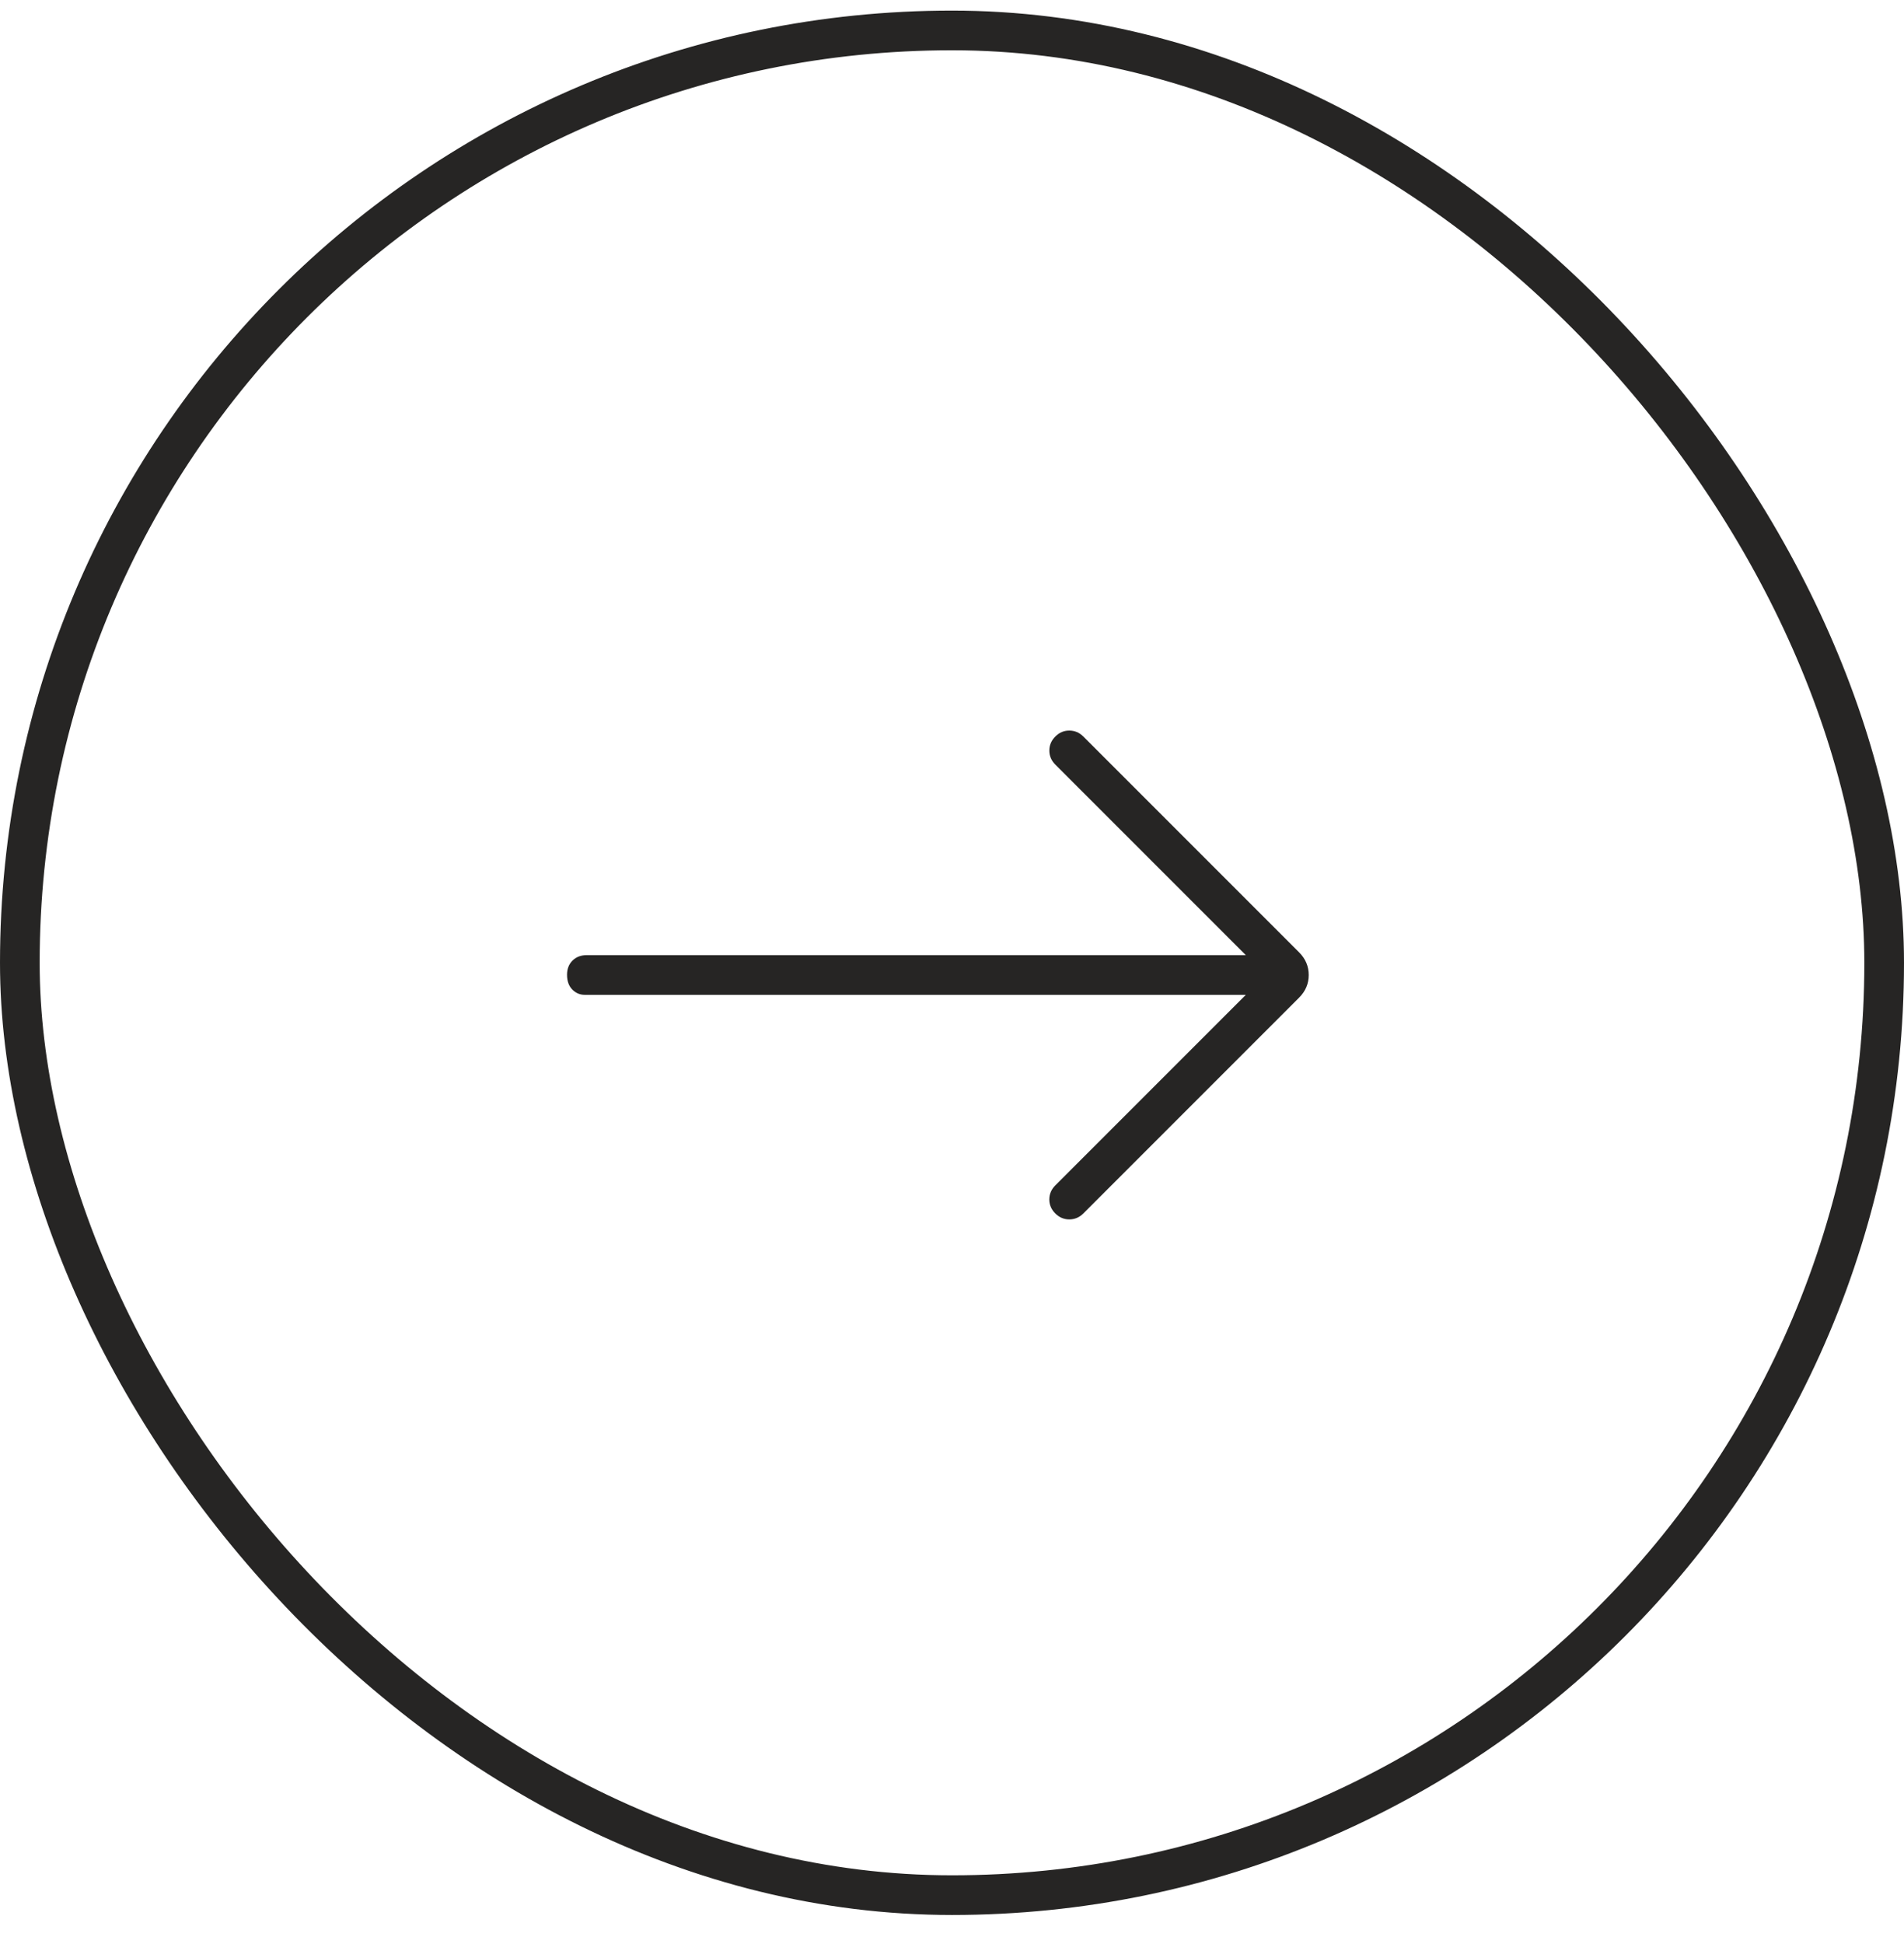 <svg width="48" height="49" viewBox="0 0 48 49" fill="none" xmlns="http://www.w3.org/2000/svg">
<mask id="mask0_265_10168" style="mask-type:alpha" maskUnits="userSpaceOnUse" x="12" y="12" width="24" height="25">
<rect x="12" y="12.267" width="24" height="24" fill="#D9D9D9"/>
</mask>
<g mask="url(#mask0_265_10168)">
<path d="M14.295 24.569C14.295 24.422 14.341 24.303 14.432 24.212C14.524 24.12 14.645 24.074 14.795 24.074L31.407 24.074L26.604 19.271C26.504 19.171 26.454 19.053 26.454 18.918C26.454 18.782 26.504 18.664 26.605 18.564C26.705 18.463 26.823 18.413 26.958 18.414C27.093 18.414 27.211 18.464 27.311 18.564L32.75 24.003C32.912 24.165 32.993 24.356 32.993 24.575C32.993 24.794 32.912 24.984 32.75 25.146L27.311 30.585C27.211 30.685 27.093 30.735 26.957 30.735C26.822 30.735 26.704 30.685 26.604 30.585C26.503 30.484 26.453 30.366 26.453 30.231C26.454 30.096 26.504 29.978 26.604 29.878L31.407 25.075L14.76 25.075C14.631 25.079 14.522 25.035 14.431 24.945C14.34 24.854 14.295 24.729 14.295 24.569Z" fill="#262524"/>
</g>
<rect x="0.5" y="0.767" width="47" height="47" rx="23.5" stroke="#262524"/>
</svg>
